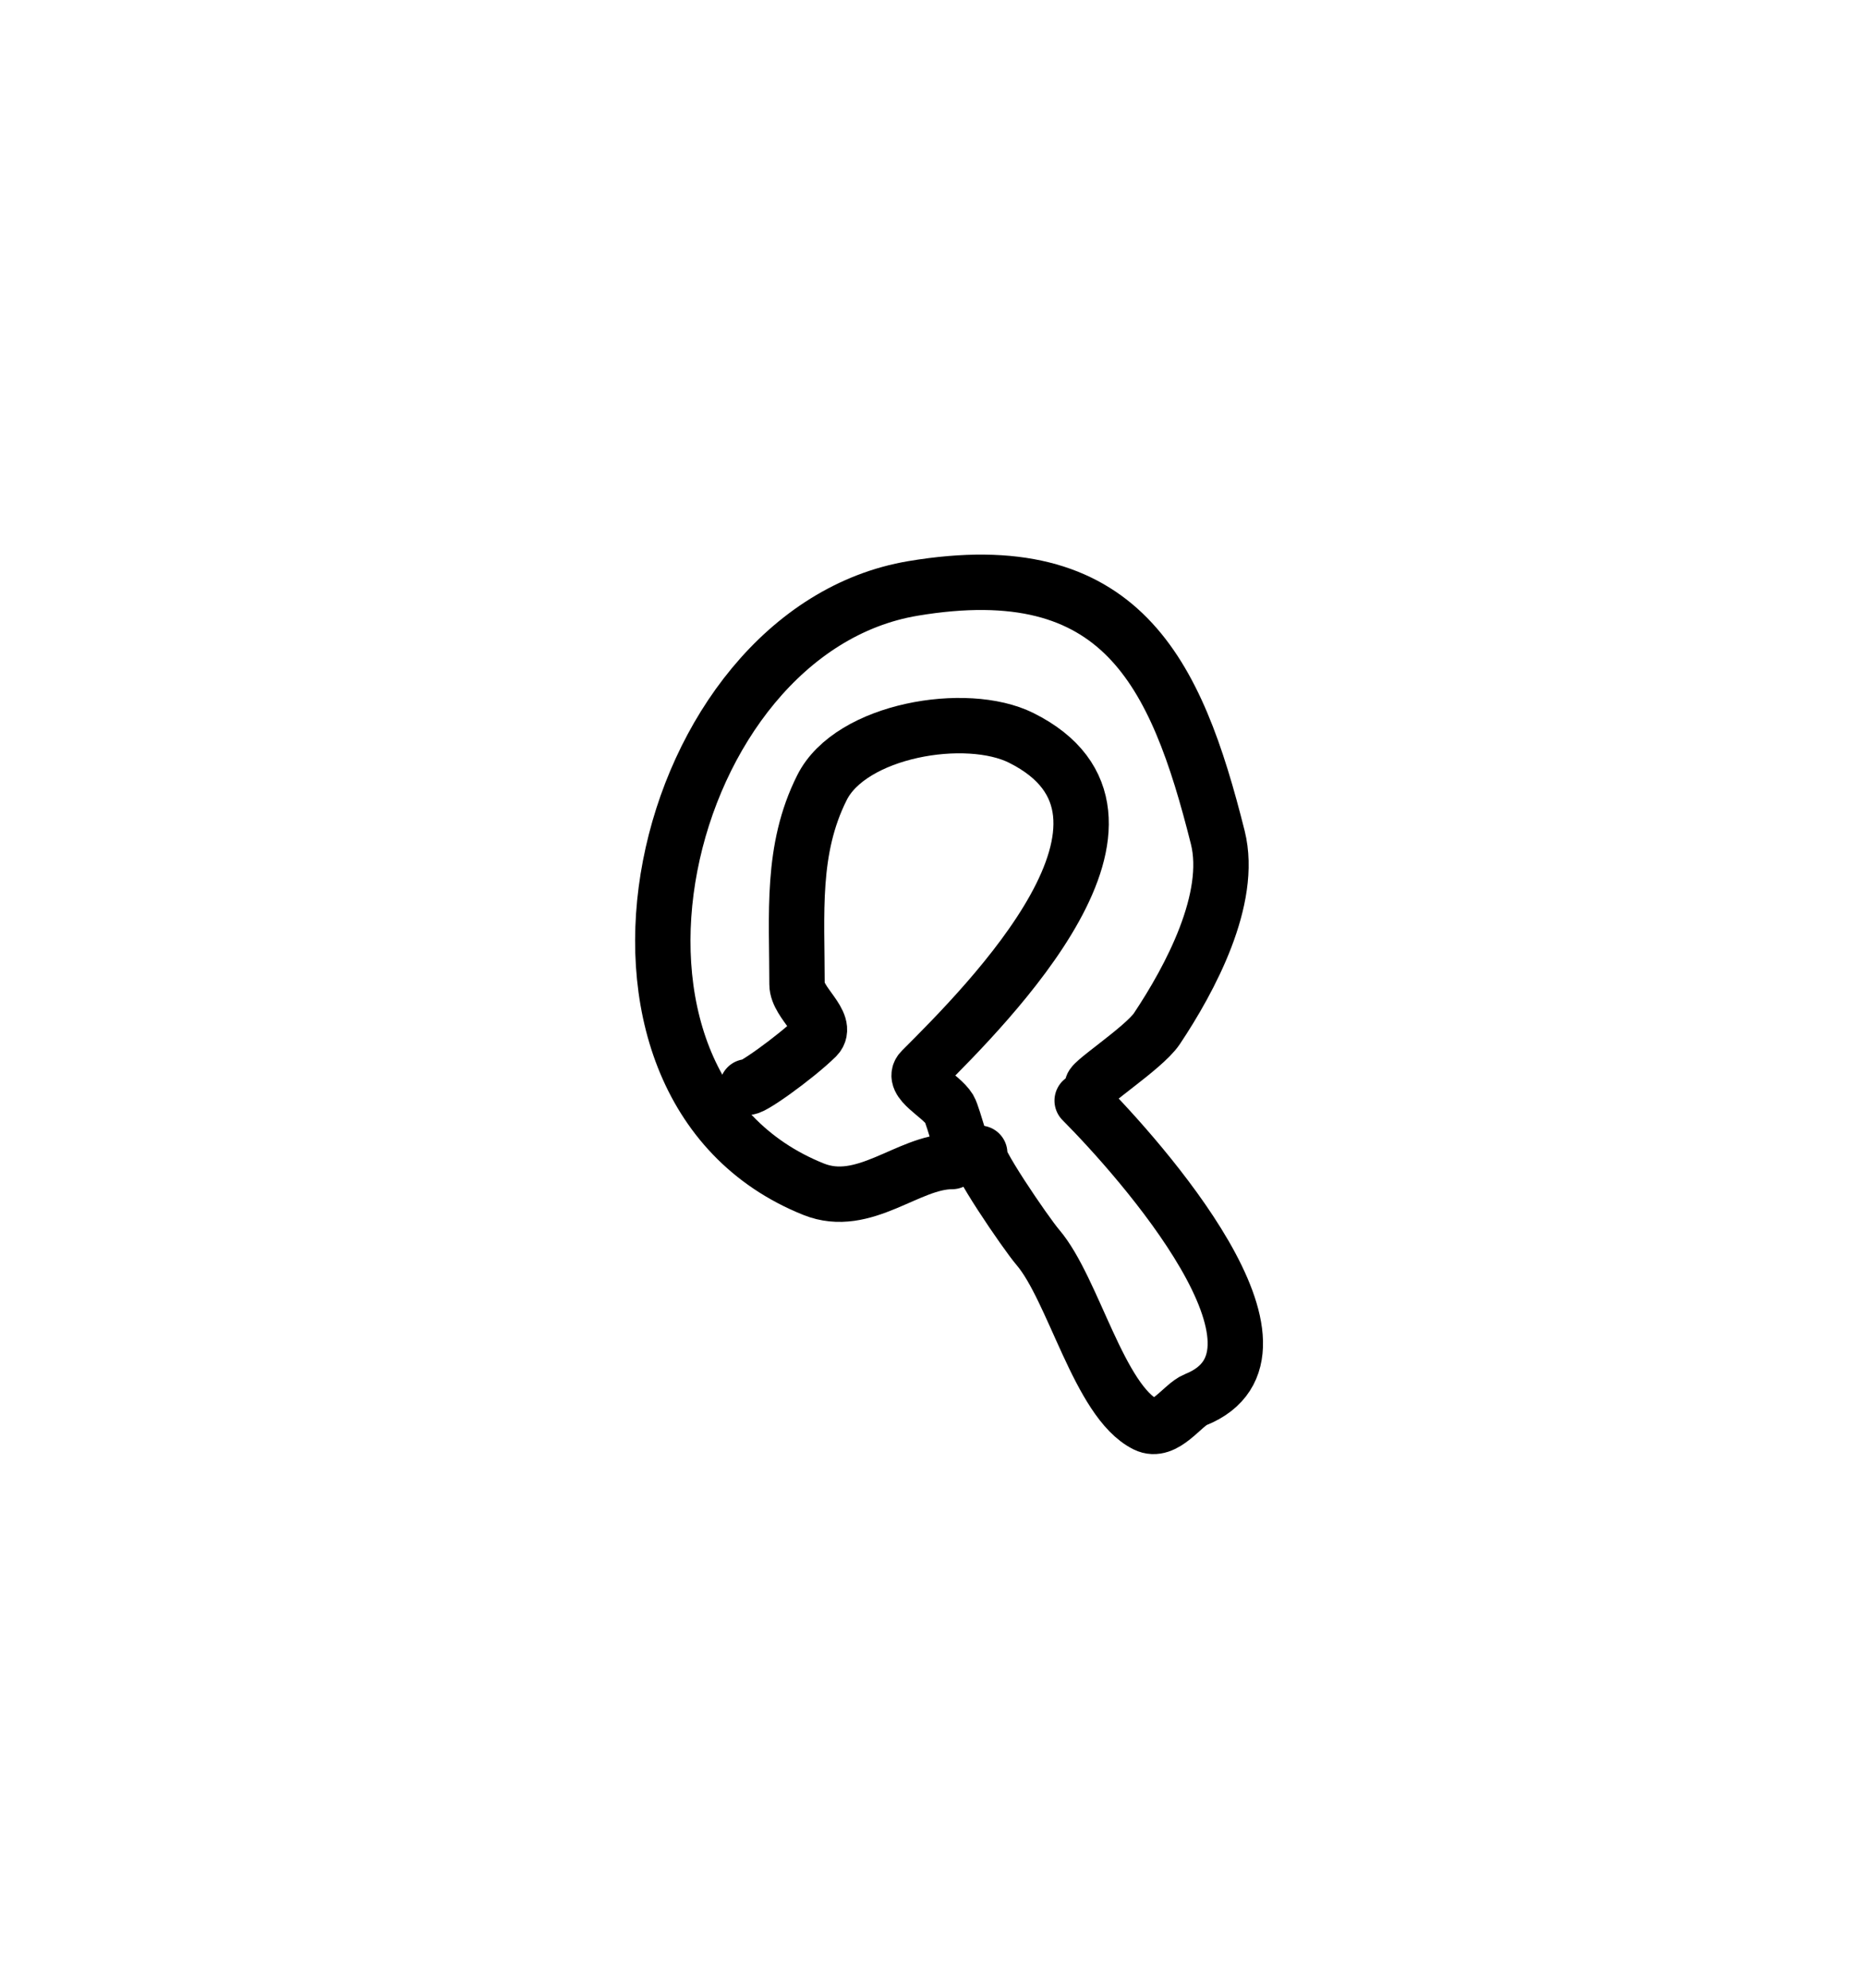 <svg version="1.1" xmlns="http://www.w3.org/2000/svg" width="67.404" height="71.788"> <path d="M35.39,41.65C35.08,41.65,37.06,44.55,37.49,45.05C38.78,46.56,39.70,50.61,41.39,51.45C42.07,51.79,42.71,50.74,43.19,50.55C47.40,48.86,41.20,41.87,39.09,39.75" stroke="#000000" fill="none" stroke-width="2" stroke-linecap="round" stroke-linejoin="round" /> <path d="M39.49,39.25C39.14,39.25,41.31,37.87,41.79,37.15C42.99,35.35,44.54,32.46,43.99,30.25C42.48,24.23,40.48,20.00,32.99,21.25C23.76,22.79,20.00,39.19,29.39,42.95C31.21,43.68,32.81,41.95,34.39,41.95" stroke="#000000" fill="none" stroke-width="2" stroke-linecap="round" stroke-linejoin="round" /> <path d="M26.99,39.25C26.99,39.44,28.74,38.19,29.49,37.45C29.96,36.97,28.79,36.22,28.79,35.55C28.79,32.99,28.57,30.68,29.69,28.45C30.73,26.36,34.91,25.66,36.89,26.65C42.50,29.45,35.70,36.24,33.29,38.65C32.88,39.05,33.99,39.56,34.29,40.05C34.44,40.30,34.89,42.10,34.89,41.65" stroke="#000000" fill="none" stroke-width="2" stroke-linecap="round" stroke-linejoin="round" /> </svg>